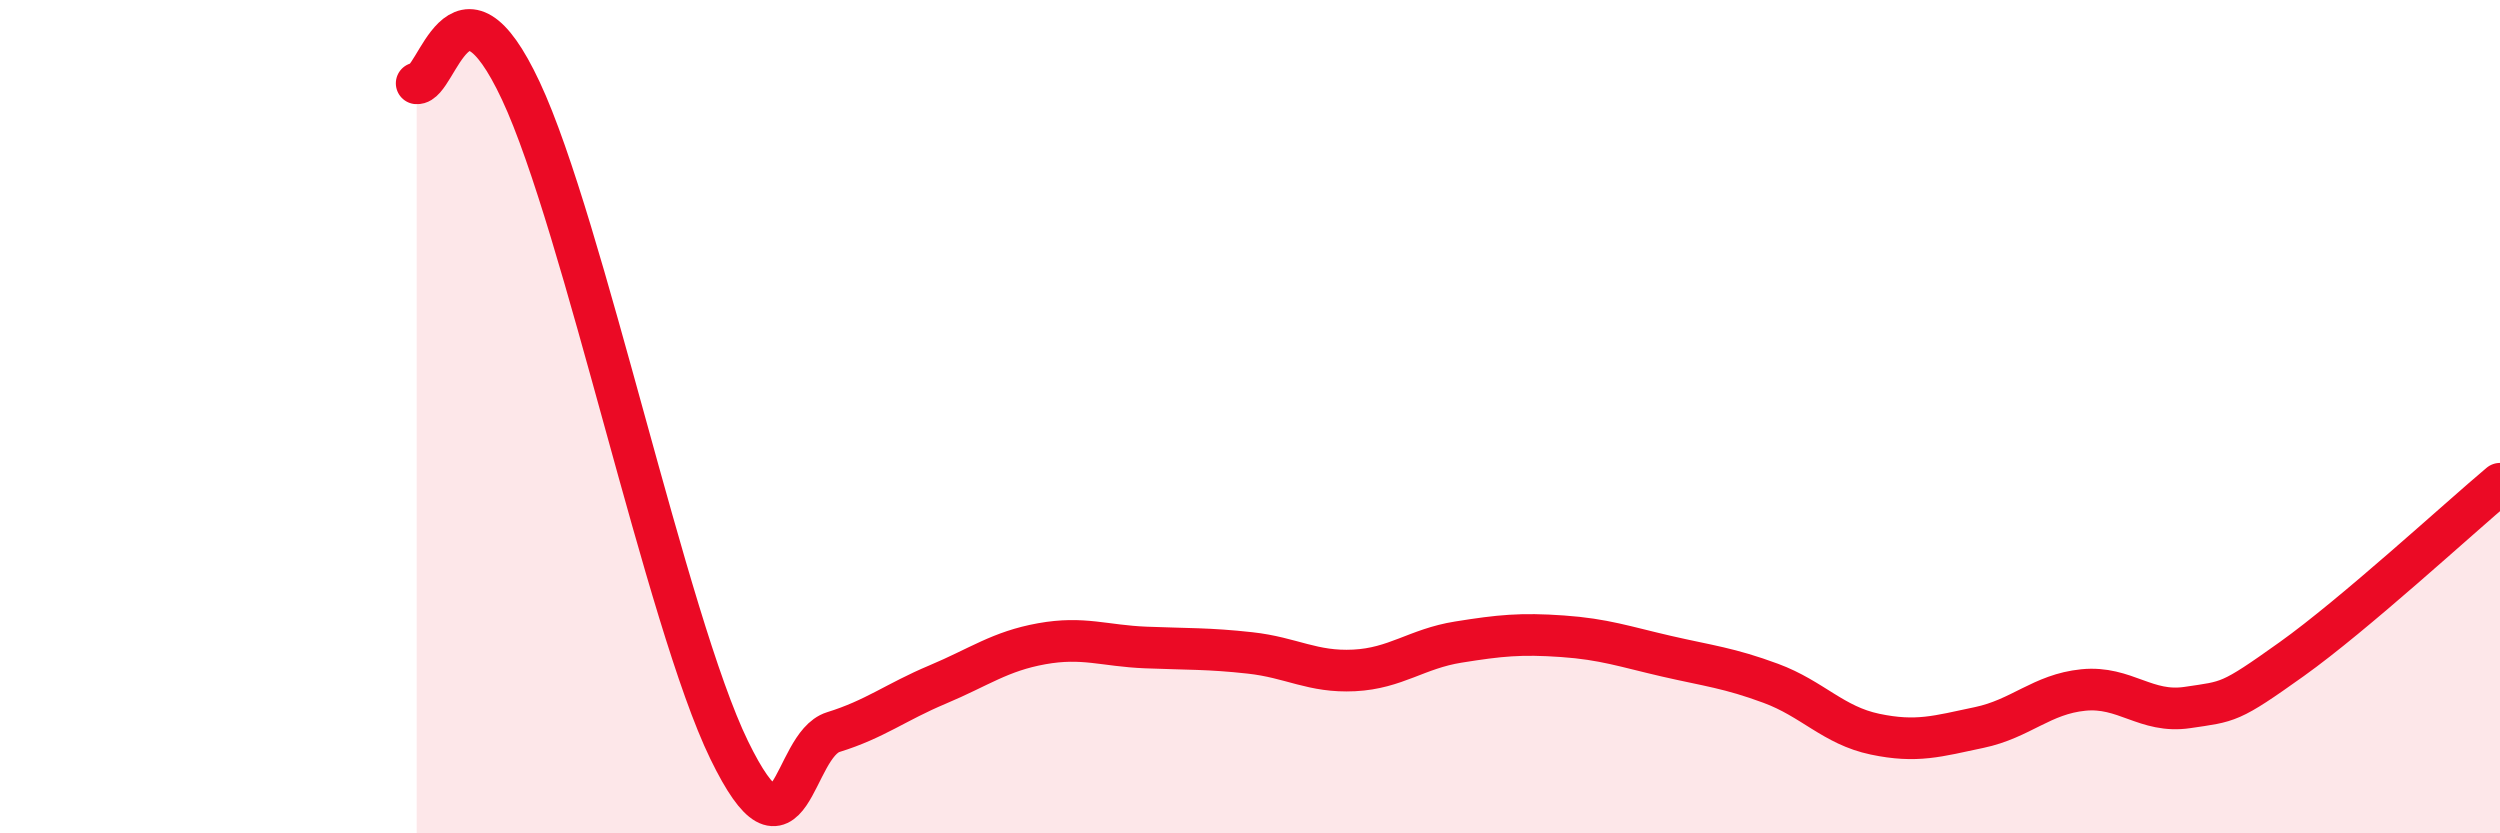 
    <svg width="60" height="20" viewBox="0 0 60 20" xmlns="http://www.w3.org/2000/svg">
      <path
        d="M 10,2 C 10.5,2.04 11,-1.02 12.5,2.18 C 14,5.38 16,14.92 17.5,18 C 19,21.08 19,17.88 20,17.57 C 21,17.26 21.5,16.85 22.5,16.43 C 23.5,16.01 24,15.63 25,15.45 C 26,15.27 26.5,15.5 27.5,15.54 C 28.5,15.58 29,15.56 30,15.67 C 31,15.78 31.5,16.14 32.5,16.09 C 33.5,16.04 34,15.57 35,15.41 C 36,15.25 36.5,15.2 37.5,15.27 C 38.5,15.34 39,15.52 40,15.75 C 41,15.98 41.5,16.03 42.5,16.4 C 43.5,16.77 44,17.41 45,17.62 C 46,17.83 46.5,17.67 47.5,17.46 C 48.5,17.25 49,16.66 50,16.56 C 51,16.46 51.5,17.13 52.5,16.98 C 53.5,16.83 53.5,16.89 55,15.82 C 56.5,14.75 59,12.45 60,11.61L60 20L10 20Z"
        fill="#EB0A25"
        opacity="0.1"
        stroke-linecap="round"
        stroke-linejoin="round"
      />
      <path
        d="M 10,2 C 10.5,2.04 11,-1.02 12.5,2.18 C 14,5.38 16,14.92 17.5,18 C 19,21.08 19,17.88 20,17.57 C 21,17.26 21.5,16.85 22.5,16.43 C 23.5,16.01 24,15.63 25,15.45 C 26,15.27 26.5,15.5 27.5,15.54 C 28.5,15.58 29,15.56 30,15.67 C 31,15.78 31.5,16.14 32.5,16.09 C 33.5,16.04 34,15.57 35,15.41 C 36,15.25 36.5,15.2 37.5,15.27 C 38.5,15.34 39,15.52 40,15.75 C 41,15.98 41.5,16.03 42.5,16.4 C 43.5,16.77 44,17.41 45,17.62 C 46,17.83 46.5,17.67 47.5,17.46 C 48.5,17.25 49,16.66 50,16.56 C 51,16.46 51.5,17.13 52.5,16.98 C 53.5,16.83 53.5,16.89 55,15.82 C 56.5,14.75 59,12.45 60,11.61"
        stroke="#EB0A25"
        stroke-width="1"
        fill="none"
        stroke-linecap="round"
        stroke-linejoin="round"
      />
    </svg>
  